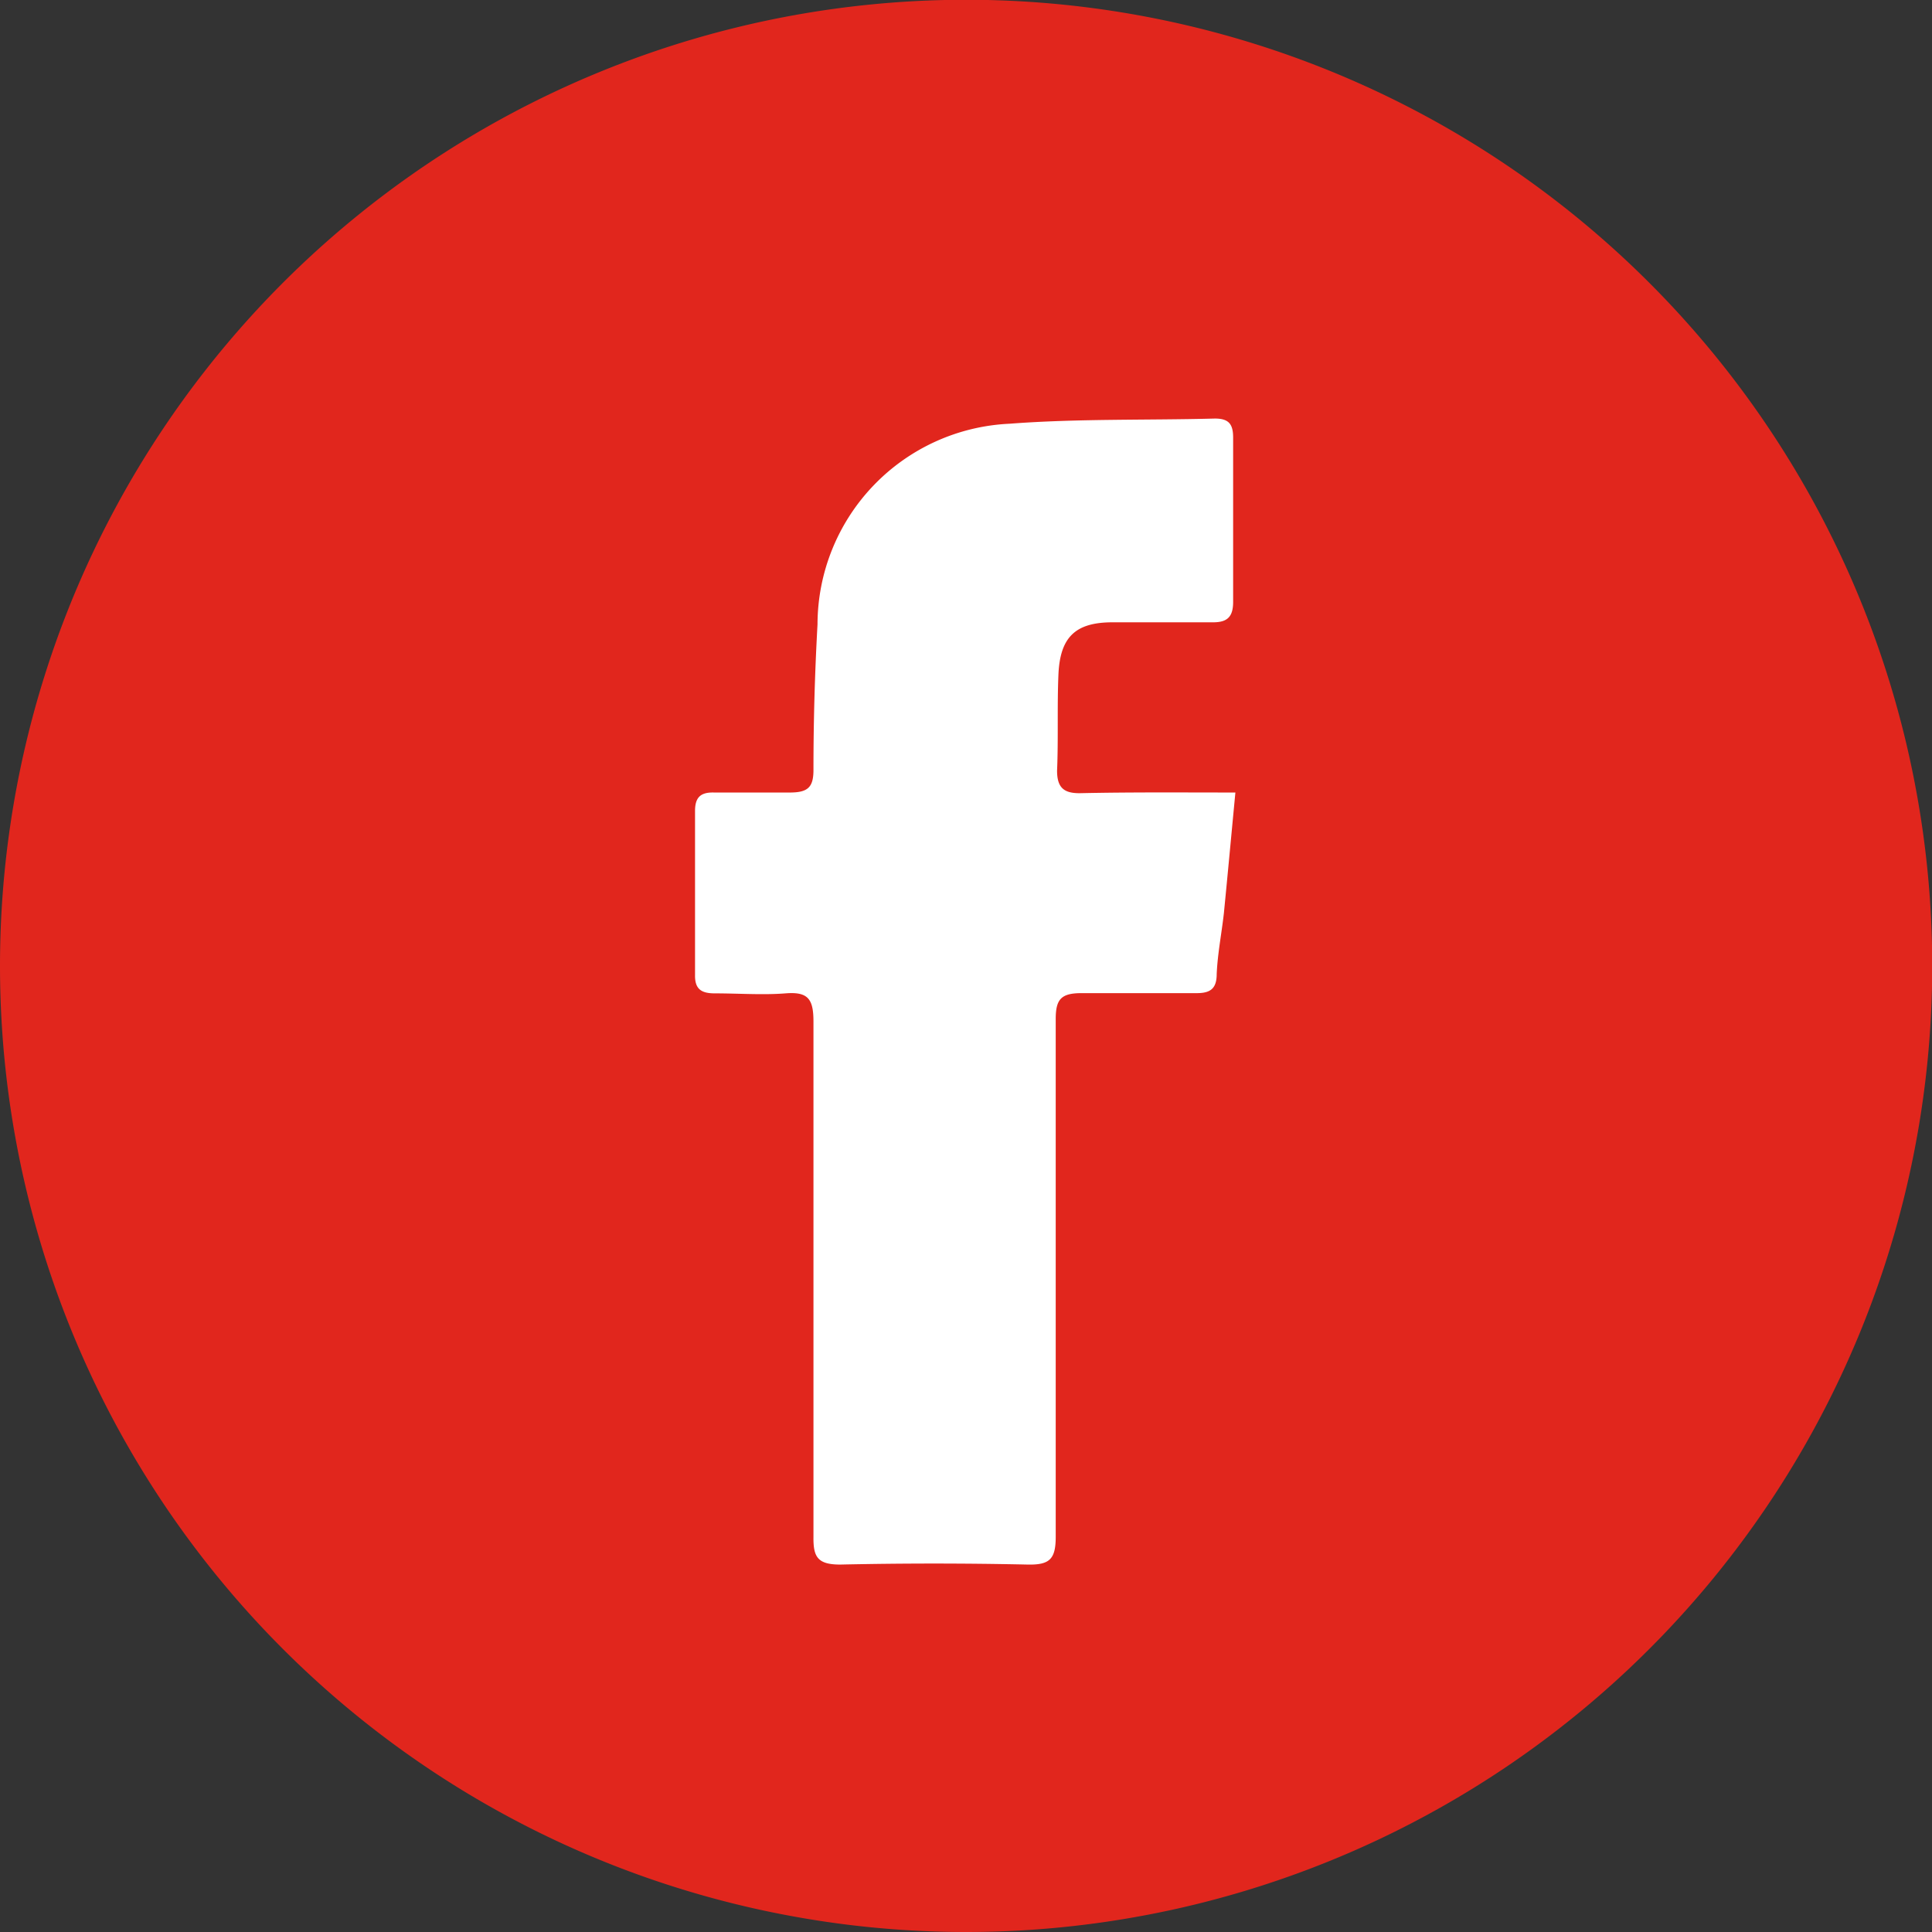 <svg xmlns="http://www.w3.org/2000/svg" xmlns:xlink="http://www.w3.org/1999/xlink" viewBox="0 0 85.81 85.81"><rect x="0" y="0" width="85.81" height="85.81" fill="#333333" stroke="none"/><defs><style>.cls-1{fill:none;}.cls-2{clip-path:url(#clip-path);}.cls-3{fill:#e1261d;}.cls-4{fill:#fff;}</style><clipPath id="clip-path" transform="translate(0)"><rect class="cls-1" width="85.81" height="85.81"/></clipPath></defs><title>facebook</title><g id="Livello_2" data-name="Livello 2"><g id="Livello_1-2" data-name="Livello 1"><g class="cls-2"><path class="cls-3" d="M42.9,85.81A42.91,42.91,0,1,0,0,42.9,42.91,42.91,0,0,0,42.9,85.81" transform="translate(0)"/></g><path class="cls-4" d="M54.87,35.2c-.18,1.89-.34,3.62-.51,5.35-.1.9-.28,1.8-.32,2.71,0,.67-.3.86-.93.85-1.69,0-3.39,0-5.07,0-.91,0-1.15.27-1.15,1.15,0,7.67,0,15.33,0,23,0,1-.28,1.25-1.25,1.23-2.77-.06-5.55-.06-8.32,0-1,0-1.2-.33-1.19-1.22,0-7.63,0-15.27,0-22.9,0-1-.24-1.33-1.24-1.25s-2.1,0-3.15,0c-.59,0-.88-.19-.87-.81q0-3.64,0-7.29c0-.6.24-.84.85-.82,1.12,0,2.24,0,3.35,0,.8,0,1.06-.22,1.06-1q0-3.24.18-6.47a8.94,8.94,0,0,1,8.53-8.91c3-.23,6.08-.15,9.12-.23.63,0,.81.26.81.85,0,2.43,0,4.86,0,7.29,0,.66-.25.91-.89.91-1.49,0-3,0-4.47,0-1.67,0-2.33.68-2.4,2.33-.06,1.42,0,2.84-.06,4.26,0,.78.33,1,1,1C50.26,35.18,52.46,35.2,54.87,35.2Z" transform="translate(0)"/></g></g></svg>